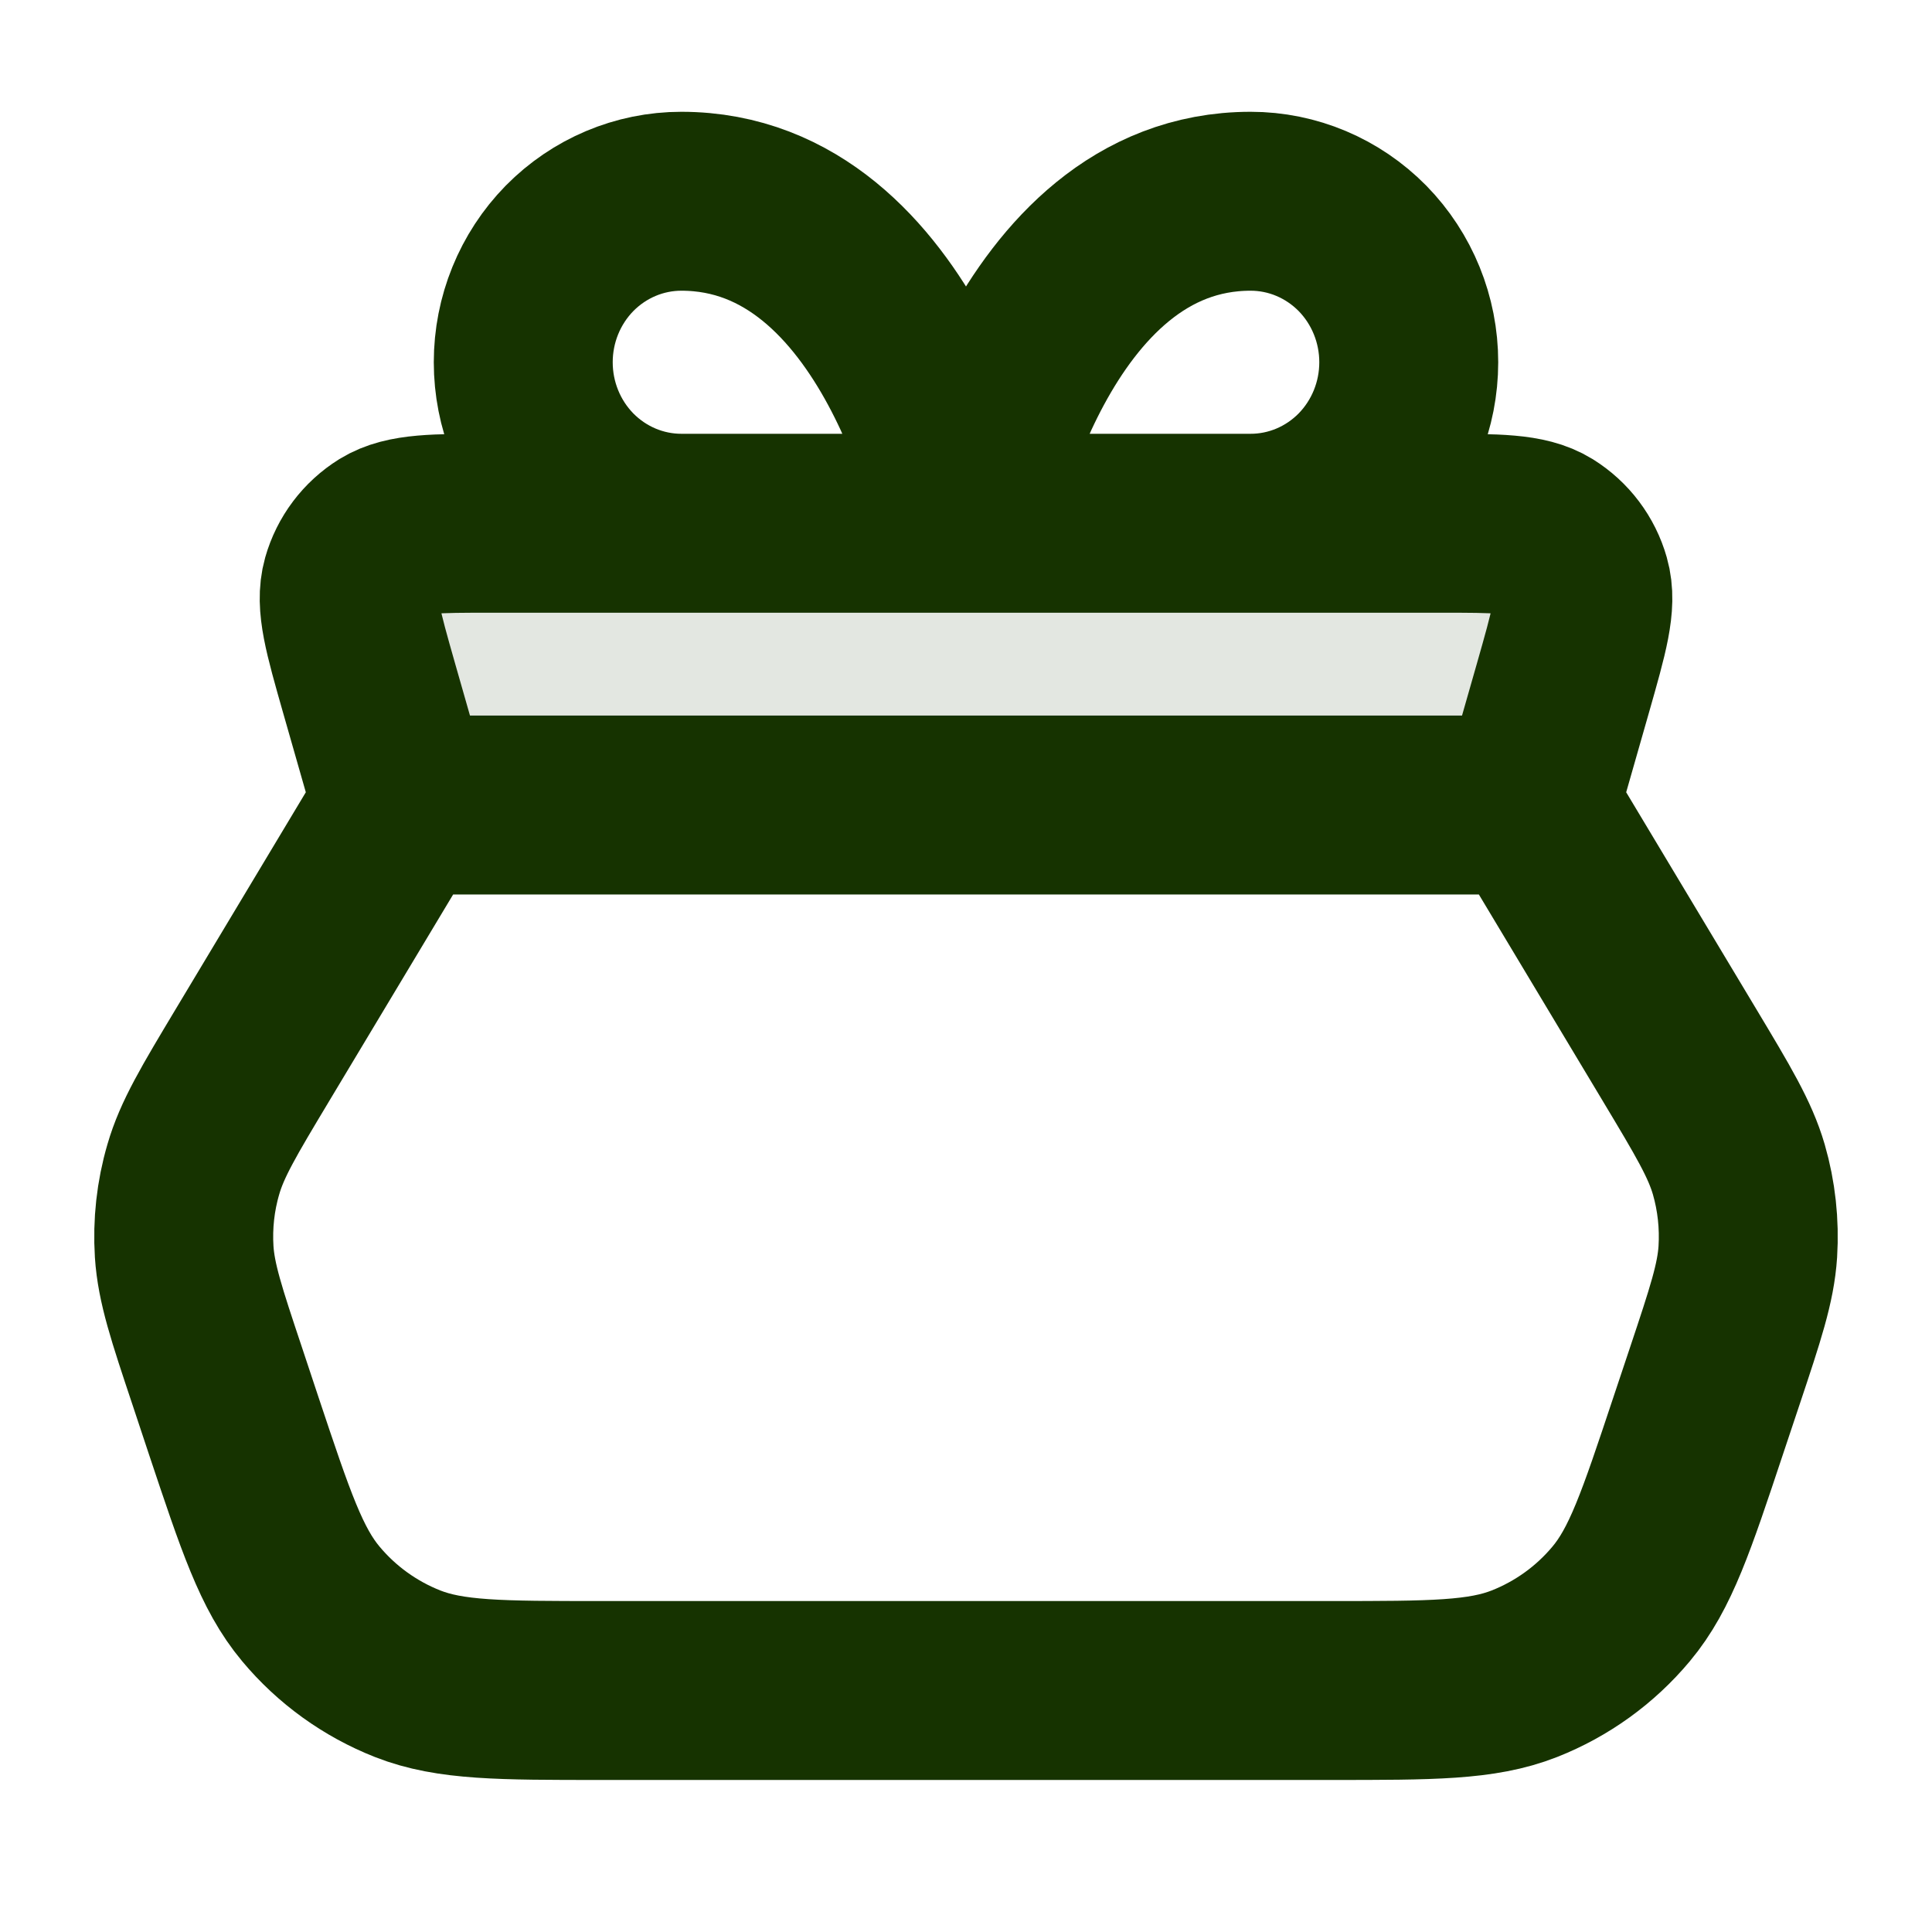 <svg width="18" height="18" viewBox="0 0 18 18" fill="none" xmlns="http://www.w3.org/2000/svg">
<path opacity="0.12" d="M14.25 7.5L14.563 6.405C14.711 5.885 14.785 5.626 14.727 5.42C14.676 5.24 14.559 5.086 14.401 4.987C14.219 4.875 13.949 4.875 13.409 4.875L4.591 4.875C4.051 4.875 3.781 4.875 3.599 4.987C3.44 5.086 3.324 5.24 3.273 5.42C3.214 5.626 3.288 5.885 3.437 6.405L3.75 7.5L14.25 7.5Z" fill="#163300"/>
<path d="M14.25 7.5L3.75 7.5M14.25 7.5L15.648 9.83C15.961 10.352 16.118 10.614 16.2 10.895C16.272 11.144 16.3 11.403 16.284 11.662C16.265 11.954 16.169 12.243 15.976 12.821L15.82 13.288C15.525 14.174 15.378 14.616 15.104 14.943C14.863 15.232 14.552 15.456 14.202 15.594C13.805 15.75 13.338 15.75 12.405 15.75L5.595 15.75C4.662 15.75 4.195 15.75 3.798 15.594C3.448 15.456 3.137 15.232 2.896 14.943C2.622 14.616 2.475 14.174 2.179 13.288L2.024 12.821C1.831 12.243 1.735 11.954 1.716 11.662C1.7 11.403 1.728 11.144 1.801 10.895C1.882 10.614 2.039 10.352 2.352 9.83L3.75 7.5M14.25 7.5L14.563 6.405C14.711 5.885 14.786 5.626 14.727 5.42C14.676 5.24 14.56 5.086 14.401 4.987C14.219 4.875 13.949 4.875 13.409 4.875L4.591 4.875C4.051 4.875 3.781 4.875 3.599 4.987C3.44 5.086 3.324 5.24 3.273 5.42C3.215 5.626 3.289 5.885 3.437 6.405L3.75 7.5M9 4.875H6.348C5.957 4.875 5.583 4.717 5.306 4.436C5.03 4.154 4.875 3.773 4.875 3.375C4.875 2.977 5.03 2.596 5.306 2.314C5.583 2.033 5.957 1.875 6.348 1.875C8.411 1.875 9 4.875 9 4.875ZM9 4.875H11.652C12.043 4.875 12.417 4.717 12.694 4.436C12.97 4.154 13.125 3.773 13.125 3.375C13.125 2.977 12.97 2.596 12.694 2.314C12.417 2.033 12.043 1.875 11.652 1.875C9.589 1.875 9 4.875 9 4.875Z" stroke="#163300" stroke-width="1.667" stroke-linecap="round" stroke-linejoin="round"/>
</svg>
